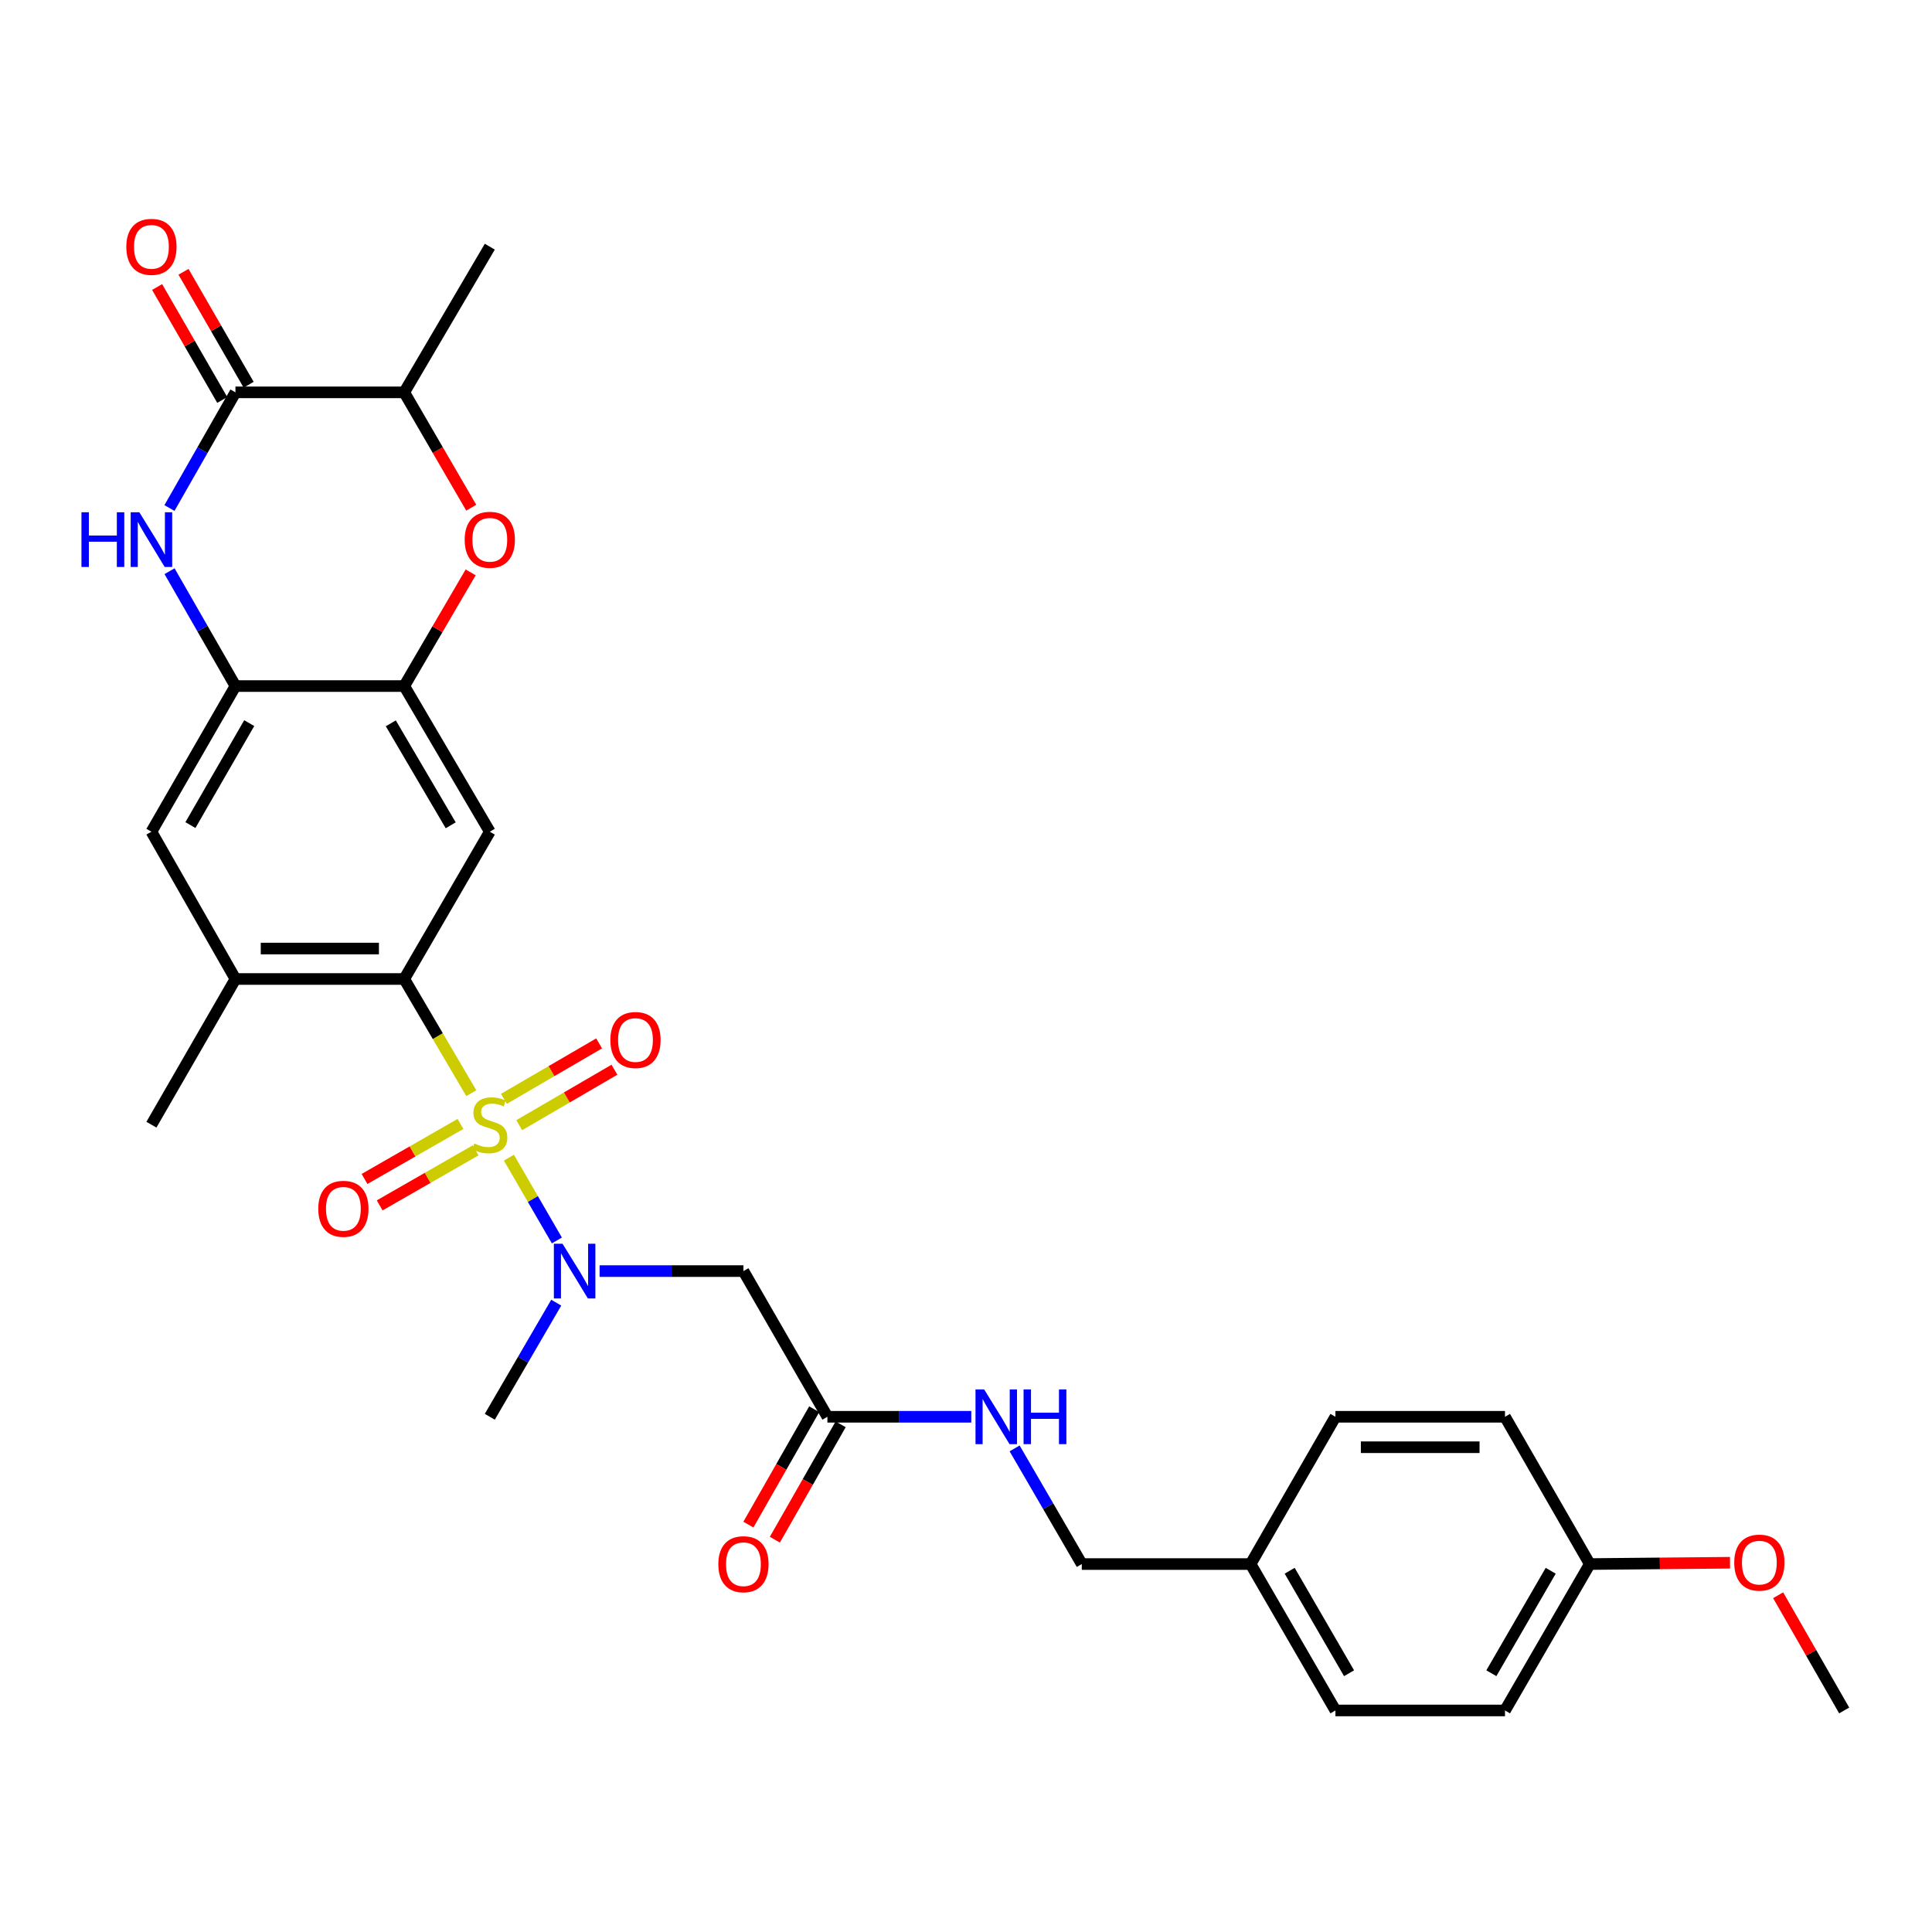 <?xml version='1.0' encoding='iso-8859-1'?>
<svg version='1.1' baseProfile='full'
              xmlns='http://www.w3.org/2000/svg'
                      xmlns:rdkit='http://www.rdkit.org/xml'
                      xmlns:xlink='http://www.w3.org/1999/xlink'
                  xml:space='preserve'
width='1000px' height='1000px' viewBox='0 0 1000 1000'>
<!-- END OF HEADER -->
<rect style='opacity:1.0;fill:#FFFFFF;stroke:none' width='1000' height='1000' x='0' y='0'> </rect>
<path class='bond-0' d='M 243.943,565.827 L 226.589,536.278' style='fill:none;fill-rule:evenodd;stroke:#CCCC00;stroke-width:6px;stroke-linecap:butt;stroke-linejoin:miter;stroke-opacity:1' />
<path class='bond-0' d='M 226.589,536.278 L 209.235,506.728' style='fill:none;fill-rule:evenodd;stroke:#000000;stroke-width:6px;stroke-linecap:butt;stroke-linejoin:miter;stroke-opacity:1' />
<path class='bond-2' d='M 263.409,599.203 L 275.824,620.631' style='fill:none;fill-rule:evenodd;stroke:#CCCC00;stroke-width:6px;stroke-linecap:butt;stroke-linejoin:miter;stroke-opacity:1' />
<path class='bond-2' d='M 275.824,620.631 L 288.239,642.06' style='fill:none;fill-rule:evenodd;stroke:#0000FF;stroke-width:6px;stroke-linecap:butt;stroke-linejoin:miter;stroke-opacity:1' />
<path class='bond-13' d='M 268.746,582.387 L 293.39,568.037' style='fill:none;fill-rule:evenodd;stroke:#CCCC00;stroke-width:6px;stroke-linecap:butt;stroke-linejoin:miter;stroke-opacity:1' />
<path class='bond-13' d='M 293.39,568.037 L 318.035,553.687' style='fill:none;fill-rule:evenodd;stroke:#FF0000;stroke-width:6px;stroke-linecap:butt;stroke-linejoin:miter;stroke-opacity:1' />
<path class='bond-13' d='M 260.814,568.766 L 285.459,554.416' style='fill:none;fill-rule:evenodd;stroke:#CCCC00;stroke-width:6px;stroke-linecap:butt;stroke-linejoin:miter;stroke-opacity:1' />
<path class='bond-13' d='M 285.459,554.416 L 310.103,540.066' style='fill:none;fill-rule:evenodd;stroke:#FF0000;stroke-width:6px;stroke-linecap:butt;stroke-linejoin:miter;stroke-opacity:1' />
<path class='bond-14' d='M 238.334,581.757 L 213.504,595.996' style='fill:none;fill-rule:evenodd;stroke:#CCCC00;stroke-width:6px;stroke-linecap:butt;stroke-linejoin:miter;stroke-opacity:1' />
<path class='bond-14' d='M 213.504,595.996 L 188.675,610.236' style='fill:none;fill-rule:evenodd;stroke:#FF0000;stroke-width:6px;stroke-linecap:butt;stroke-linejoin:miter;stroke-opacity:1' />
<path class='bond-14' d='M 246.176,595.43 L 221.346,609.67' style='fill:none;fill-rule:evenodd;stroke:#CCCC00;stroke-width:6px;stroke-linecap:butt;stroke-linejoin:miter;stroke-opacity:1' />
<path class='bond-14' d='M 221.346,609.67 L 196.517,623.909' style='fill:none;fill-rule:evenodd;stroke:#FF0000;stroke-width:6px;stroke-linecap:butt;stroke-linejoin:miter;stroke-opacity:1' />
<path class='bond-4' d='M 209.235,506.728 L 253.519,430.499' style='fill:none;fill-rule:evenodd;stroke:#000000;stroke-width:6px;stroke-linecap:butt;stroke-linejoin:miter;stroke-opacity:1' />
<path class='bond-9' d='M 209.235,506.728 L 121.867,506.728' style='fill:none;fill-rule:evenodd;stroke:#000000;stroke-width:6px;stroke-linecap:butt;stroke-linejoin:miter;stroke-opacity:1' />
<path class='bond-9' d='M 196.13,490.965 L 134.972,490.965' style='fill:none;fill-rule:evenodd;stroke:#000000;stroke-width:6px;stroke-linecap:butt;stroke-linejoin:miter;stroke-opacity:1' />
<path class='bond-1' d='M 87.758,295.655 L 104.813,325.378' style='fill:none;fill-rule:evenodd;stroke:#0000FF;stroke-width:6px;stroke-linecap:butt;stroke-linejoin:miter;stroke-opacity:1' />
<path class='bond-1' d='M 104.813,325.378 L 121.867,355.102' style='fill:none;fill-rule:evenodd;stroke:#000000;stroke-width:6px;stroke-linecap:butt;stroke-linejoin:miter;stroke-opacity:1' />
<path class='bond-3' d='M 87.71,262.956 L 104.789,233.019' style='fill:none;fill-rule:evenodd;stroke:#0000FF;stroke-width:6px;stroke-linecap:butt;stroke-linejoin:miter;stroke-opacity:1' />
<path class='bond-3' d='M 104.789,233.019 L 121.867,203.081' style='fill:none;fill-rule:evenodd;stroke:#000000;stroke-width:6px;stroke-linecap:butt;stroke-linejoin:miter;stroke-opacity:1' />
<path class='bond-8' d='M 310.35,657.916 L 347.576,657.916' style='fill:none;fill-rule:evenodd;stroke:#0000FF;stroke-width:6px;stroke-linecap:butt;stroke-linejoin:miter;stroke-opacity:1' />
<path class='bond-8' d='M 347.576,657.916 L 384.803,657.916' style='fill:none;fill-rule:evenodd;stroke:#000000;stroke-width:6px;stroke-linecap:butt;stroke-linejoin:miter;stroke-opacity:1' />
<path class='bond-25' d='M 287.911,674.257 L 270.715,703.79' style='fill:none;fill-rule:evenodd;stroke:#0000FF;stroke-width:6px;stroke-linecap:butt;stroke-linejoin:miter;stroke-opacity:1' />
<path class='bond-25' d='M 270.715,703.79 L 253.519,733.322' style='fill:none;fill-rule:evenodd;stroke:#000000;stroke-width:6px;stroke-linecap:butt;stroke-linejoin:miter;stroke-opacity:1' />
<path class='bond-15' d='M 128.694,199.144 L 111.835,169.913' style='fill:none;fill-rule:evenodd;stroke:#000000;stroke-width:6px;stroke-linecap:butt;stroke-linejoin:miter;stroke-opacity:1' />
<path class='bond-15' d='M 111.835,169.913 L 94.976,140.683' style='fill:none;fill-rule:evenodd;stroke:#FF0000;stroke-width:6px;stroke-linecap:butt;stroke-linejoin:miter;stroke-opacity:1' />
<path class='bond-15' d='M 115.04,207.019 L 98.181,177.789' style='fill:none;fill-rule:evenodd;stroke:#000000;stroke-width:6px;stroke-linecap:butt;stroke-linejoin:miter;stroke-opacity:1' />
<path class='bond-15' d='M 98.181,177.789 L 81.321,148.558' style='fill:none;fill-rule:evenodd;stroke:#FF0000;stroke-width:6px;stroke-linecap:butt;stroke-linejoin:miter;stroke-opacity:1' />
<path class='bond-31' d='M 121.867,203.081 L 209.235,203.081' style='fill:none;fill-rule:evenodd;stroke:#000000;stroke-width:6px;stroke-linecap:butt;stroke-linejoin:miter;stroke-opacity:1' />
<path class='bond-5' d='M 253.519,430.499 L 209.235,355.102' style='fill:none;fill-rule:evenodd;stroke:#000000;stroke-width:6px;stroke-linecap:butt;stroke-linejoin:miter;stroke-opacity:1' />
<path class='bond-5' d='M 233.285,427.172 L 202.286,374.394' style='fill:none;fill-rule:evenodd;stroke:#000000;stroke-width:6px;stroke-linecap:butt;stroke-linejoin:miter;stroke-opacity:1' />
<path class='bond-7' d='M 209.235,355.102 L 226.424,325.683' style='fill:none;fill-rule:evenodd;stroke:#000000;stroke-width:6px;stroke-linecap:butt;stroke-linejoin:miter;stroke-opacity:1' />
<path class='bond-7' d='M 226.424,325.683 L 243.612,296.265' style='fill:none;fill-rule:evenodd;stroke:#FF0000;stroke-width:6px;stroke-linecap:butt;stroke-linejoin:miter;stroke-opacity:1' />
<path class='bond-30' d='M 209.235,355.102 L 121.867,355.102' style='fill:none;fill-rule:evenodd;stroke:#000000;stroke-width:6px;stroke-linecap:butt;stroke-linejoin:miter;stroke-opacity:1' />
<path class='bond-6' d='M 121.867,355.102 L 78.38,430.499' style='fill:none;fill-rule:evenodd;stroke:#000000;stroke-width:6px;stroke-linecap:butt;stroke-linejoin:miter;stroke-opacity:1' />
<path class='bond-6' d='M 128.998,374.286 L 98.558,427.064' style='fill:none;fill-rule:evenodd;stroke:#000000;stroke-width:6px;stroke-linecap:butt;stroke-linejoin:miter;stroke-opacity:1' />
<path class='bond-10' d='M 243.919,262.786 L 226.577,232.934' style='fill:none;fill-rule:evenodd;stroke:#FF0000;stroke-width:6px;stroke-linecap:butt;stroke-linejoin:miter;stroke-opacity:1' />
<path class='bond-10' d='M 226.577,232.934 L 209.235,203.081' style='fill:none;fill-rule:evenodd;stroke:#000000;stroke-width:6px;stroke-linecap:butt;stroke-linejoin:miter;stroke-opacity:1' />
<path class='bond-11' d='M 384.803,657.916 L 428.272,733.322' style='fill:none;fill-rule:evenodd;stroke:#000000;stroke-width:6px;stroke-linecap:butt;stroke-linejoin:miter;stroke-opacity:1' />
<path class='bond-12' d='M 121.867,506.728 L 78.38,430.499' style='fill:none;fill-rule:evenodd;stroke:#000000;stroke-width:6px;stroke-linecap:butt;stroke-linejoin:miter;stroke-opacity:1' />
<path class='bond-27' d='M 121.867,506.728 L 78.38,582.134' style='fill:none;fill-rule:evenodd;stroke:#000000;stroke-width:6px;stroke-linecap:butt;stroke-linejoin:miter;stroke-opacity:1' />
<path class='bond-28' d='M 209.235,203.081 L 253.519,127.684' style='fill:none;fill-rule:evenodd;stroke:#000000;stroke-width:6px;stroke-linecap:butt;stroke-linejoin:miter;stroke-opacity:1' />
<path class='bond-16' d='M 428.272,733.322 L 465.502,733.322' style='fill:none;fill-rule:evenodd;stroke:#000000;stroke-width:6px;stroke-linecap:butt;stroke-linejoin:miter;stroke-opacity:1' />
<path class='bond-16' d='M 465.502,733.322 L 502.733,733.322' style='fill:none;fill-rule:evenodd;stroke:#0000FF;stroke-width:6px;stroke-linecap:butt;stroke-linejoin:miter;stroke-opacity:1' />
<path class='bond-17' d='M 421.426,729.418 L 404.399,759.275' style='fill:none;fill-rule:evenodd;stroke:#000000;stroke-width:6px;stroke-linecap:butt;stroke-linejoin:miter;stroke-opacity:1' />
<path class='bond-17' d='M 404.399,759.275 L 387.373,789.133' style='fill:none;fill-rule:evenodd;stroke:#FF0000;stroke-width:6px;stroke-linecap:butt;stroke-linejoin:miter;stroke-opacity:1' />
<path class='bond-17' d='M 435.118,737.226 L 418.092,767.084' style='fill:none;fill-rule:evenodd;stroke:#000000;stroke-width:6px;stroke-linecap:butt;stroke-linejoin:miter;stroke-opacity:1' />
<path class='bond-17' d='M 418.092,767.084 L 401.066,796.941' style='fill:none;fill-rule:evenodd;stroke:#FF0000;stroke-width:6px;stroke-linecap:butt;stroke-linejoin:miter;stroke-opacity:1' />
<path class='bond-18' d='M 525.162,749.686 L 542.547,779.618' style='fill:none;fill-rule:evenodd;stroke:#0000FF;stroke-width:6px;stroke-linecap:butt;stroke-linejoin:miter;stroke-opacity:1' />
<path class='bond-18' d='M 542.547,779.618 L 559.932,809.551' style='fill:none;fill-rule:evenodd;stroke:#000000;stroke-width:6px;stroke-linecap:butt;stroke-linejoin:miter;stroke-opacity:1' />
<path class='bond-19' d='M 559.932,809.551 L 647.309,809.551' style='fill:none;fill-rule:evenodd;stroke:#000000;stroke-width:6px;stroke-linecap:butt;stroke-linejoin:miter;stroke-opacity:1' />
<path class='bond-21' d='M 647.309,809.551 L 691.216,733.322' style='fill:none;fill-rule:evenodd;stroke:#000000;stroke-width:6px;stroke-linecap:butt;stroke-linejoin:miter;stroke-opacity:1' />
<path class='bond-22' d='M 647.309,809.551 L 691.216,885.333' style='fill:none;fill-rule:evenodd;stroke:#000000;stroke-width:6px;stroke-linecap:butt;stroke-linejoin:miter;stroke-opacity:1' />
<path class='bond-22' d='M 667.534,813.016 L 698.269,866.064' style='fill:none;fill-rule:evenodd;stroke:#000000;stroke-width:6px;stroke-linecap:butt;stroke-linejoin:miter;stroke-opacity:1' />
<path class='bond-20' d='M 822.868,809.551 L 778.978,885.333' style='fill:none;fill-rule:evenodd;stroke:#000000;stroke-width:6px;stroke-linecap:butt;stroke-linejoin:miter;stroke-opacity:1' />
<path class='bond-20' d='M 802.644,813.019 L 771.921,866.066' style='fill:none;fill-rule:evenodd;stroke:#000000;stroke-width:6px;stroke-linecap:butt;stroke-linejoin:miter;stroke-opacity:1' />
<path class='bond-26' d='M 822.868,809.551 L 859.156,809.211' style='fill:none;fill-rule:evenodd;stroke:#000000;stroke-width:6px;stroke-linecap:butt;stroke-linejoin:miter;stroke-opacity:1' />
<path class='bond-26' d='M 859.156,809.211 L 895.444,808.87' style='fill:none;fill-rule:evenodd;stroke:#FF0000;stroke-width:6px;stroke-linecap:butt;stroke-linejoin:miter;stroke-opacity:1' />
<path class='bond-32' d='M 822.868,809.551 L 778.978,733.322' style='fill:none;fill-rule:evenodd;stroke:#000000;stroke-width:6px;stroke-linecap:butt;stroke-linejoin:miter;stroke-opacity:1' />
<path class='bond-24' d='M 691.216,733.322 L 778.978,733.322' style='fill:none;fill-rule:evenodd;stroke:#000000;stroke-width:6px;stroke-linecap:butt;stroke-linejoin:miter;stroke-opacity:1' />
<path class='bond-24' d='M 704.38,749.084 L 765.814,749.084' style='fill:none;fill-rule:evenodd;stroke:#000000;stroke-width:6px;stroke-linecap:butt;stroke-linejoin:miter;stroke-opacity:1' />
<path class='bond-23' d='M 691.216,885.333 L 778.978,885.333' style='fill:none;fill-rule:evenodd;stroke:#000000;stroke-width:6px;stroke-linecap:butt;stroke-linejoin:miter;stroke-opacity:1' />
<path class='bond-29' d='M 920.363,825.695 L 937.454,855.514' style='fill:none;fill-rule:evenodd;stroke:#FF0000;stroke-width:6px;stroke-linecap:butt;stroke-linejoin:miter;stroke-opacity:1' />
<path class='bond-29' d='M 937.454,855.514 L 954.545,885.333' style='fill:none;fill-rule:evenodd;stroke:#000000;stroke-width:6px;stroke-linecap:butt;stroke-linejoin:miter;stroke-opacity:1' />
<path  class='atom-0' d='M 245.519 591.854
Q 245.839 591.974, 247.159 592.534
Q 248.479 593.094, 249.919 593.454
Q 251.399 593.774, 252.839 593.774
Q 255.519 593.774, 257.079 592.494
Q 258.639 591.174, 258.639 588.894
Q 258.639 587.334, 257.839 586.374
Q 257.079 585.414, 255.879 584.894
Q 254.679 584.374, 252.679 583.774
Q 250.159 583.014, 248.639 582.294
Q 247.159 581.574, 246.079 580.054
Q 245.039 578.534, 245.039 575.974
Q 245.039 572.414, 247.439 570.214
Q 249.879 568.014, 254.679 568.014
Q 257.959 568.014, 261.679 569.574
L 260.759 572.654
Q 257.359 571.254, 254.799 571.254
Q 252.039 571.254, 250.519 572.414
Q 248.999 573.534, 249.039 575.494
Q 249.039 577.014, 249.799 577.934
Q 250.599 578.854, 251.719 579.374
Q 252.879 579.894, 254.799 580.494
Q 257.359 581.294, 258.879 582.094
Q 260.399 582.894, 261.479 584.534
Q 262.599 586.134, 262.599 588.894
Q 262.599 592.814, 259.959 594.934
Q 257.359 597.014, 252.999 597.014
Q 250.479 597.014, 248.559 596.454
Q 246.679 595.934, 244.439 595.014
L 245.519 591.854
' fill='#CCCC00'/>
<path  class='atom-2' d='M 42.16 265.15
L 46 265.15
L 46 277.19
L 60.48 277.19
L 60.48 265.15
L 64.32 265.15
L 64.32 293.47
L 60.48 293.47
L 60.48 280.39
L 46 280.39
L 46 293.47
L 42.16 293.47
L 42.16 265.15
' fill='#0000FF'/>
<path  class='atom-2' d='M 72.12 265.15
L 81.4 280.15
Q 82.32 281.63, 83.8 284.31
Q 85.28 286.99, 85.36 287.15
L 85.36 265.15
L 89.12 265.15
L 89.12 293.47
L 85.24 293.47
L 75.28 277.07
Q 74.12 275.15, 72.88 272.95
Q 71.68 270.75, 71.32 270.07
L 71.32 293.47
L 67.64 293.47
L 67.64 265.15
L 72.12 265.15
' fill='#0000FF'/>
<path  class='atom-3' d='M 291.166 643.756
L 300.446 658.756
Q 301.366 660.236, 302.846 662.916
Q 304.326 665.596, 304.406 665.756
L 304.406 643.756
L 308.166 643.756
L 308.166 672.076
L 304.286 672.076
L 294.326 655.676
Q 293.166 653.756, 291.926 651.556
Q 290.726 649.356, 290.366 648.676
L 290.366 672.076
L 286.686 672.076
L 286.686 643.756
L 291.166 643.756
' fill='#0000FF'/>
<path  class='atom-8' d='M 240.519 279.39
Q 240.519 272.59, 243.879 268.79
Q 247.239 264.99, 253.519 264.99
Q 259.799 264.99, 263.159 268.79
Q 266.519 272.59, 266.519 279.39
Q 266.519 286.27, 263.119 290.19
Q 259.719 294.07, 253.519 294.07
Q 247.279 294.07, 243.879 290.19
Q 240.519 286.31, 240.519 279.39
M 253.519 290.87
Q 257.839 290.87, 260.159 287.99
Q 262.519 285.07, 262.519 279.39
Q 262.519 273.83, 260.159 271.03
Q 257.839 268.19, 253.519 268.19
Q 249.199 268.19, 246.839 270.99
Q 244.519 273.79, 244.519 279.39
Q 244.519 285.11, 246.839 287.99
Q 249.199 290.87, 253.519 290.87
' fill='#FF0000'/>
<path  class='atom-14' d='M 315.925 538.306
Q 315.925 531.506, 319.285 527.706
Q 322.645 523.906, 328.925 523.906
Q 335.205 523.906, 338.565 527.706
Q 341.925 531.506, 341.925 538.306
Q 341.925 545.186, 338.525 549.106
Q 335.125 552.986, 328.925 552.986
Q 322.685 552.986, 319.285 549.106
Q 315.925 545.226, 315.925 538.306
M 328.925 549.786
Q 333.245 549.786, 335.565 546.906
Q 337.925 543.986, 337.925 538.306
Q 337.925 532.746, 335.565 529.946
Q 333.245 527.106, 328.925 527.106
Q 324.605 527.106, 322.245 529.906
Q 319.925 532.706, 319.925 538.306
Q 319.925 544.026, 322.245 546.906
Q 324.605 549.786, 328.925 549.786
' fill='#FF0000'/>
<path  class='atom-15' d='M 164.736 625.674
Q 164.736 618.874, 168.096 615.074
Q 171.456 611.274, 177.736 611.274
Q 184.016 611.274, 187.376 615.074
Q 190.736 618.874, 190.736 625.674
Q 190.736 632.554, 187.336 636.474
Q 183.936 640.354, 177.736 640.354
Q 171.496 640.354, 168.096 636.474
Q 164.736 632.594, 164.736 625.674
M 177.736 637.154
Q 182.056 637.154, 184.376 634.274
Q 186.736 631.354, 186.736 625.674
Q 186.736 620.114, 184.376 617.314
Q 182.056 614.474, 177.736 614.474
Q 173.416 614.474, 171.056 617.274
Q 168.736 620.074, 168.736 625.674
Q 168.736 631.394, 171.056 634.274
Q 173.416 637.154, 177.736 637.154
' fill='#FF0000'/>
<path  class='atom-16' d='M 65.38 127.764
Q 65.38 120.964, 68.74 117.164
Q 72.1 113.364, 78.38 113.364
Q 84.66 113.364, 88.02 117.164
Q 91.38 120.964, 91.38 127.764
Q 91.38 134.644, 87.98 138.564
Q 84.58 142.444, 78.38 142.444
Q 72.14 142.444, 68.74 138.564
Q 65.38 134.684, 65.38 127.764
M 78.38 139.244
Q 82.7 139.244, 85.02 136.364
Q 87.38 133.444, 87.38 127.764
Q 87.38 122.204, 85.02 119.404
Q 82.7 116.564, 78.38 116.564
Q 74.06 116.564, 71.7 119.364
Q 69.38 122.164, 69.38 127.764
Q 69.38 133.484, 71.7 136.364
Q 74.06 139.244, 78.38 139.244
' fill='#FF0000'/>
<path  class='atom-17' d='M 509.397 719.162
L 518.677 734.162
Q 519.597 735.642, 521.077 738.322
Q 522.557 741.002, 522.637 741.162
L 522.637 719.162
L 526.397 719.162
L 526.397 747.482
L 522.517 747.482
L 512.557 731.082
Q 511.397 729.162, 510.157 726.962
Q 508.957 724.762, 508.597 724.082
L 508.597 747.482
L 504.917 747.482
L 504.917 719.162
L 509.397 719.162
' fill='#0000FF'/>
<path  class='atom-17' d='M 529.797 719.162
L 533.637 719.162
L 533.637 731.202
L 548.117 731.202
L 548.117 719.162
L 551.957 719.162
L 551.957 747.482
L 548.117 747.482
L 548.117 734.402
L 533.637 734.402
L 533.637 747.482
L 529.797 747.482
L 529.797 719.162
' fill='#0000FF'/>
<path  class='atom-18' d='M 371.803 809.631
Q 371.803 802.831, 375.163 799.031
Q 378.523 795.231, 384.803 795.231
Q 391.083 795.231, 394.443 799.031
Q 397.803 802.831, 397.803 809.631
Q 397.803 816.511, 394.403 820.431
Q 391.003 824.311, 384.803 824.311
Q 378.563 824.311, 375.163 820.431
Q 371.803 816.551, 371.803 809.631
M 384.803 821.111
Q 389.123 821.111, 391.443 818.231
Q 393.803 815.311, 393.803 809.631
Q 393.803 804.071, 391.443 801.271
Q 389.123 798.431, 384.803 798.431
Q 380.483 798.431, 378.123 801.231
Q 375.803 804.031, 375.803 809.631
Q 375.803 815.351, 378.123 818.231
Q 380.483 821.111, 384.803 821.111
' fill='#FF0000'/>
<path  class='atom-27' d='M 897.638 808.808
Q 897.638 802.008, 900.998 798.208
Q 904.358 794.408, 910.638 794.408
Q 916.918 794.408, 920.278 798.208
Q 923.638 802.008, 923.638 808.808
Q 923.638 815.688, 920.238 819.608
Q 916.838 823.488, 910.638 823.488
Q 904.398 823.488, 900.998 819.608
Q 897.638 815.728, 897.638 808.808
M 910.638 820.288
Q 914.958 820.288, 917.278 817.408
Q 919.638 814.488, 919.638 808.808
Q 919.638 803.248, 917.278 800.448
Q 914.958 797.608, 910.638 797.608
Q 906.318 797.608, 903.958 800.408
Q 901.638 803.208, 901.638 808.808
Q 901.638 814.528, 903.958 817.408
Q 906.318 820.288, 910.638 820.288
' fill='#FF0000'/>
</svg>
